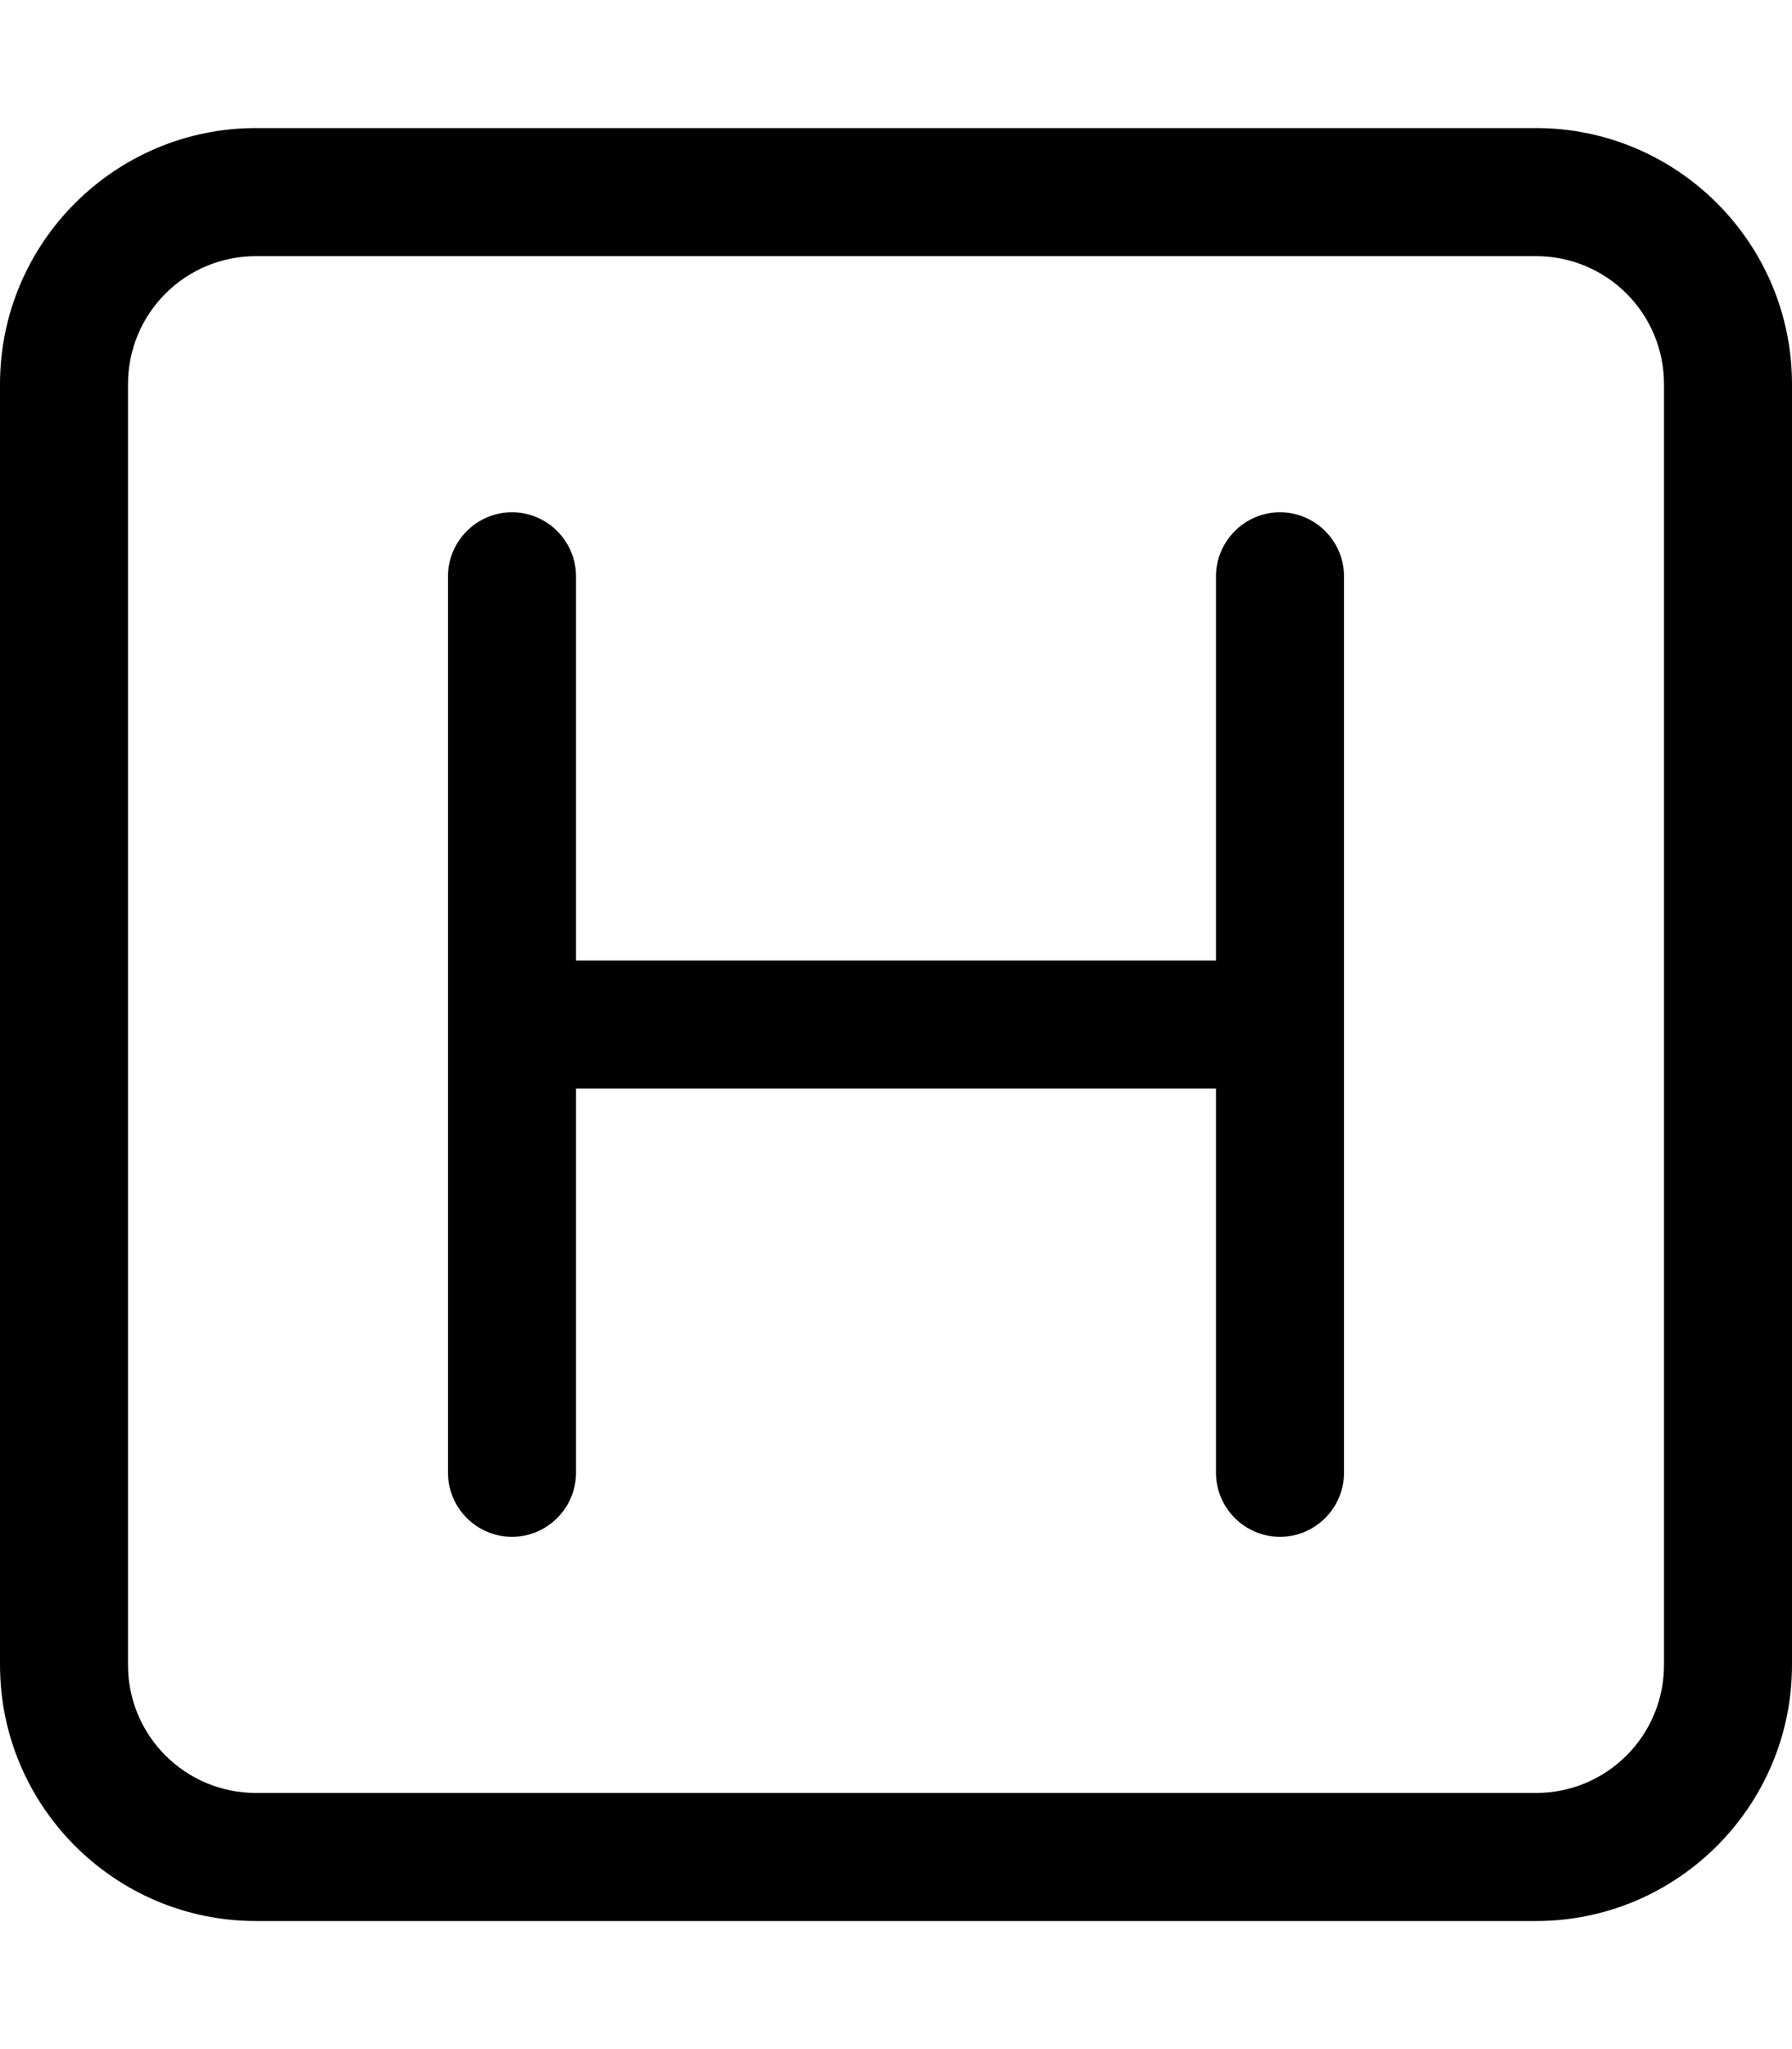 <svg xmlns="http://www.w3.org/2000/svg" viewBox="0 0 448 512"><!--! Font Awesome Pro 6.7.2 by @fontawesome - https://fontawesome.com License - https://fontawesome.com/license (Commercial License) Copyright 2024 Fonticons, Inc. --><path d="M64 64C46.3 64 32 78.3 32 96l0 320c0 17.7 14.3 32 32 32l320 0c17.7 0 32-14.3 32-32l0-320c0-17.7-14.3-32-32-32L64 64zM0 96C0 60.7 28.7 32 64 32l320 0c35.3 0 64 28.7 64 64l0 320c0 35.3-28.7 64-64 64L64 480c-35.3 0-64-28.7-64-64L0 96zm336 48l0 112 0 112c0 8.8-7.2 16-16 16s-16-7.2-16-16l0-96-160 0 0 96c0 8.8-7.2 16-16 16s-16-7.2-16-16l0-224c0-8.8 7.2-16 16-16s16 7.2 16 16l0 96 160 0 0-96c0-8.8 7.2-16 16-16s16 7.2 16 16z"/></svg>